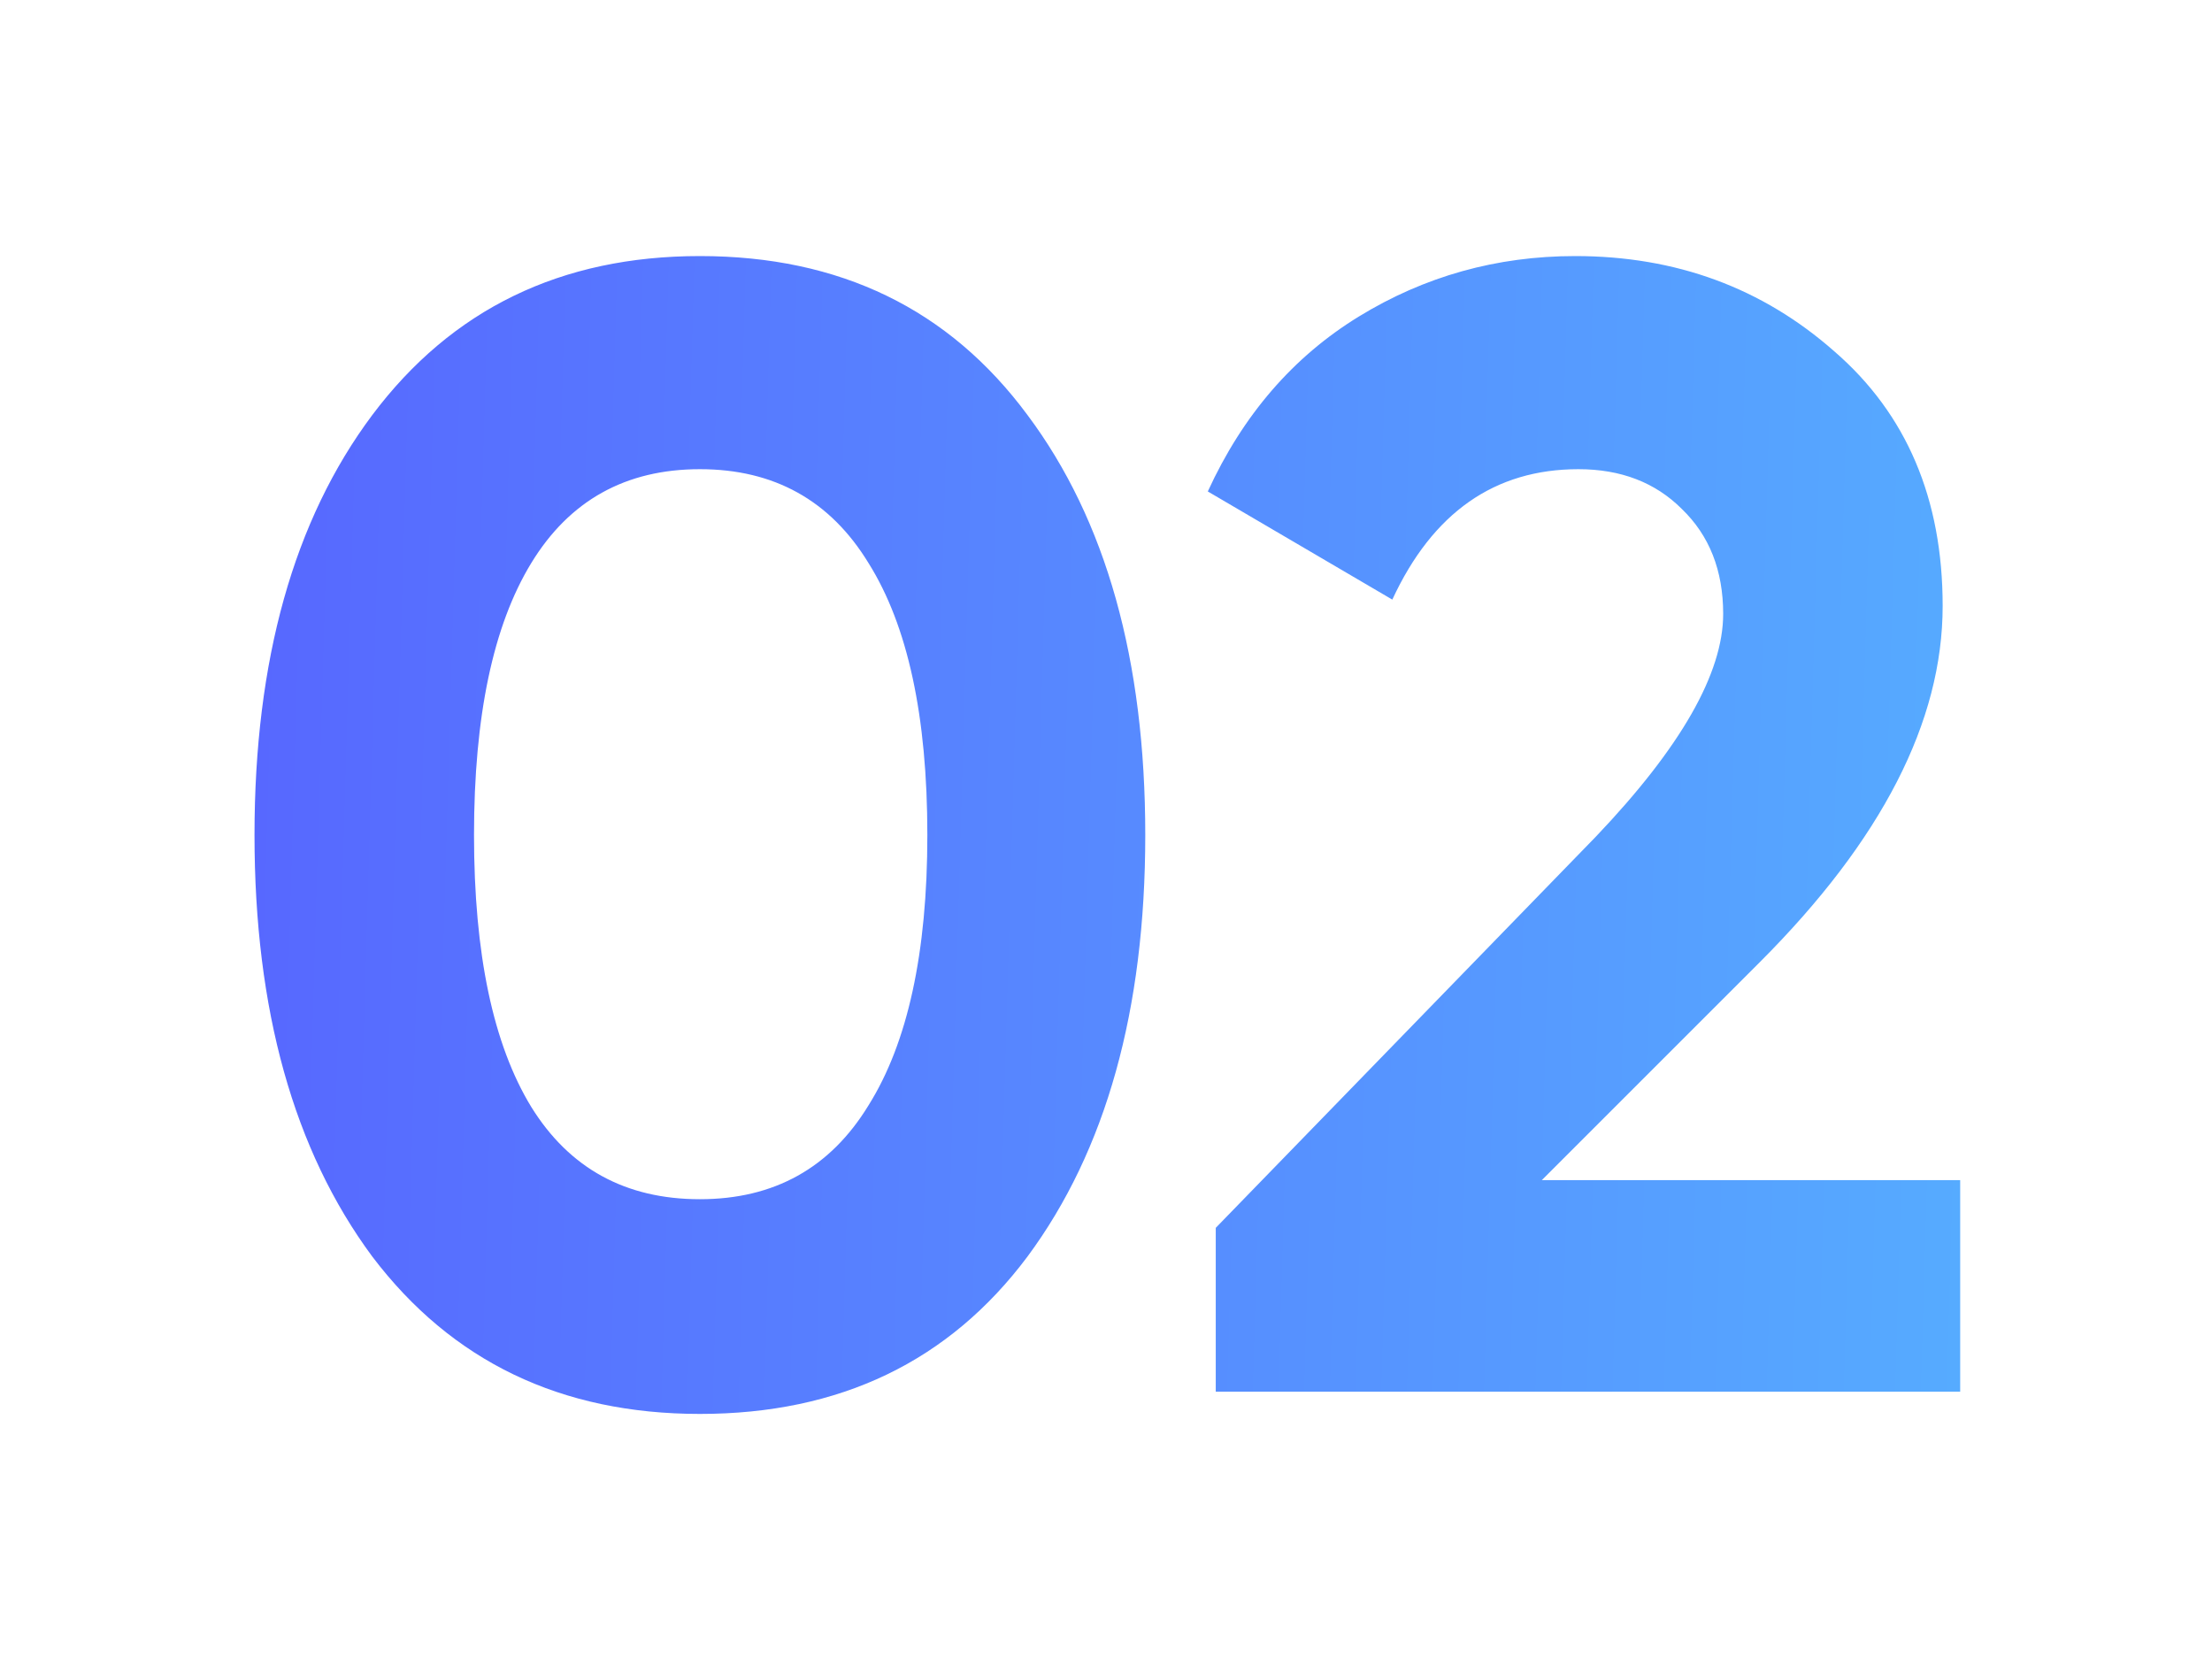 <?xml version="1.0" encoding="UTF-8"?> <svg xmlns="http://www.w3.org/2000/svg" width="89" height="67" viewBox="0 0 89 67" fill="none"> <g filter="url(#filter0_d_231_256)"> <path d="M28.16 54.896C22.571 54.896 18.176 52.784 14.976 48.56C11.819 44.293 10.24 38.64 10.24 31.6C10.24 24.56 11.819 18.928 14.976 14.704C18.176 10.437 22.571 8.304 28.16 8.304C33.792 8.304 38.187 10.437 41.344 14.704C44.501 18.928 46.08 24.56 46.08 31.6C46.08 38.64 44.501 44.293 41.344 48.56C38.187 52.784 33.792 54.896 28.16 54.896ZM21.376 42.544C22.912 45.019 25.173 46.256 28.16 46.256C31.147 46.256 33.408 44.997 34.944 42.48C36.523 39.963 37.312 36.336 37.312 31.6C37.312 26.821 36.523 23.173 34.944 20.656C33.408 18.139 31.147 16.88 28.16 16.88C25.173 16.88 22.912 18.139 21.376 20.656C19.84 23.173 19.072 26.821 19.072 31.6C19.072 36.379 19.84 40.027 21.376 42.544ZM48.916 54V47.408L64.212 31.664C67.625 28.08 69.332 25.093 69.332 22.704C69.332 20.955 68.777 19.547 67.668 18.48C66.601 17.413 65.214 16.88 63.508 16.88C60.137 16.88 57.641 18.629 56.02 22.128L48.596 17.776C50.004 14.704 52.03 12.357 54.675 10.736C57.321 9.115 60.222 8.304 63.38 8.304C67.433 8.304 70.91 9.584 73.811 12.144C76.713 14.661 78.163 18.075 78.163 22.384C78.163 27.035 75.71 31.813 70.803 36.72L62.035 45.488H78.868V54H48.916Z" fill="url(#paint0_linear_231_256)"></path> </g> <defs> <filter id="filter0_d_231_256" x="0.24" y="0.304" width="88.627" height="66.592" filterUnits="userSpaceOnUse" color-interpolation-filters="sRGB"> <feFlood flood-opacity="0" result="BackgroundImageFix"></feFlood> <feColorMatrix in="SourceAlpha" type="matrix" values="0 0 0 0 0 0 0 0 0 0 0 0 0 0 0 0 0 0 127 0" result="hardAlpha"></feColorMatrix> <feOffset dy="2"></feOffset> <feGaussianBlur stdDeviation="5"></feGaussianBlur> <feComposite in2="hardAlpha" operator="out"></feComposite> <feColorMatrix type="matrix" values="0 0 0 0 0.058 0 0 0 0 0.12 0 0 0 0 0.633 0 0 0 0.25 0"></feColorMatrix> <feBlend mode="normal" in2="BackgroundImageFix" result="effect1_dropShadow_231_256"></feBlend> <feBlend mode="normal" in="SourceGraphic" in2="effect1_dropShadow_231_256" result="shape"></feBlend> </filter> <linearGradient id="paint0_linear_231_256" x1="10.937" y1="6.65" x2="83.245" y2="8.743" gradientUnits="userSpaceOnUse"> <stop stop-color="#5768FF"></stop> <stop offset="1" stop-color="#56AEFF"></stop> </linearGradient> </defs> </svg> 